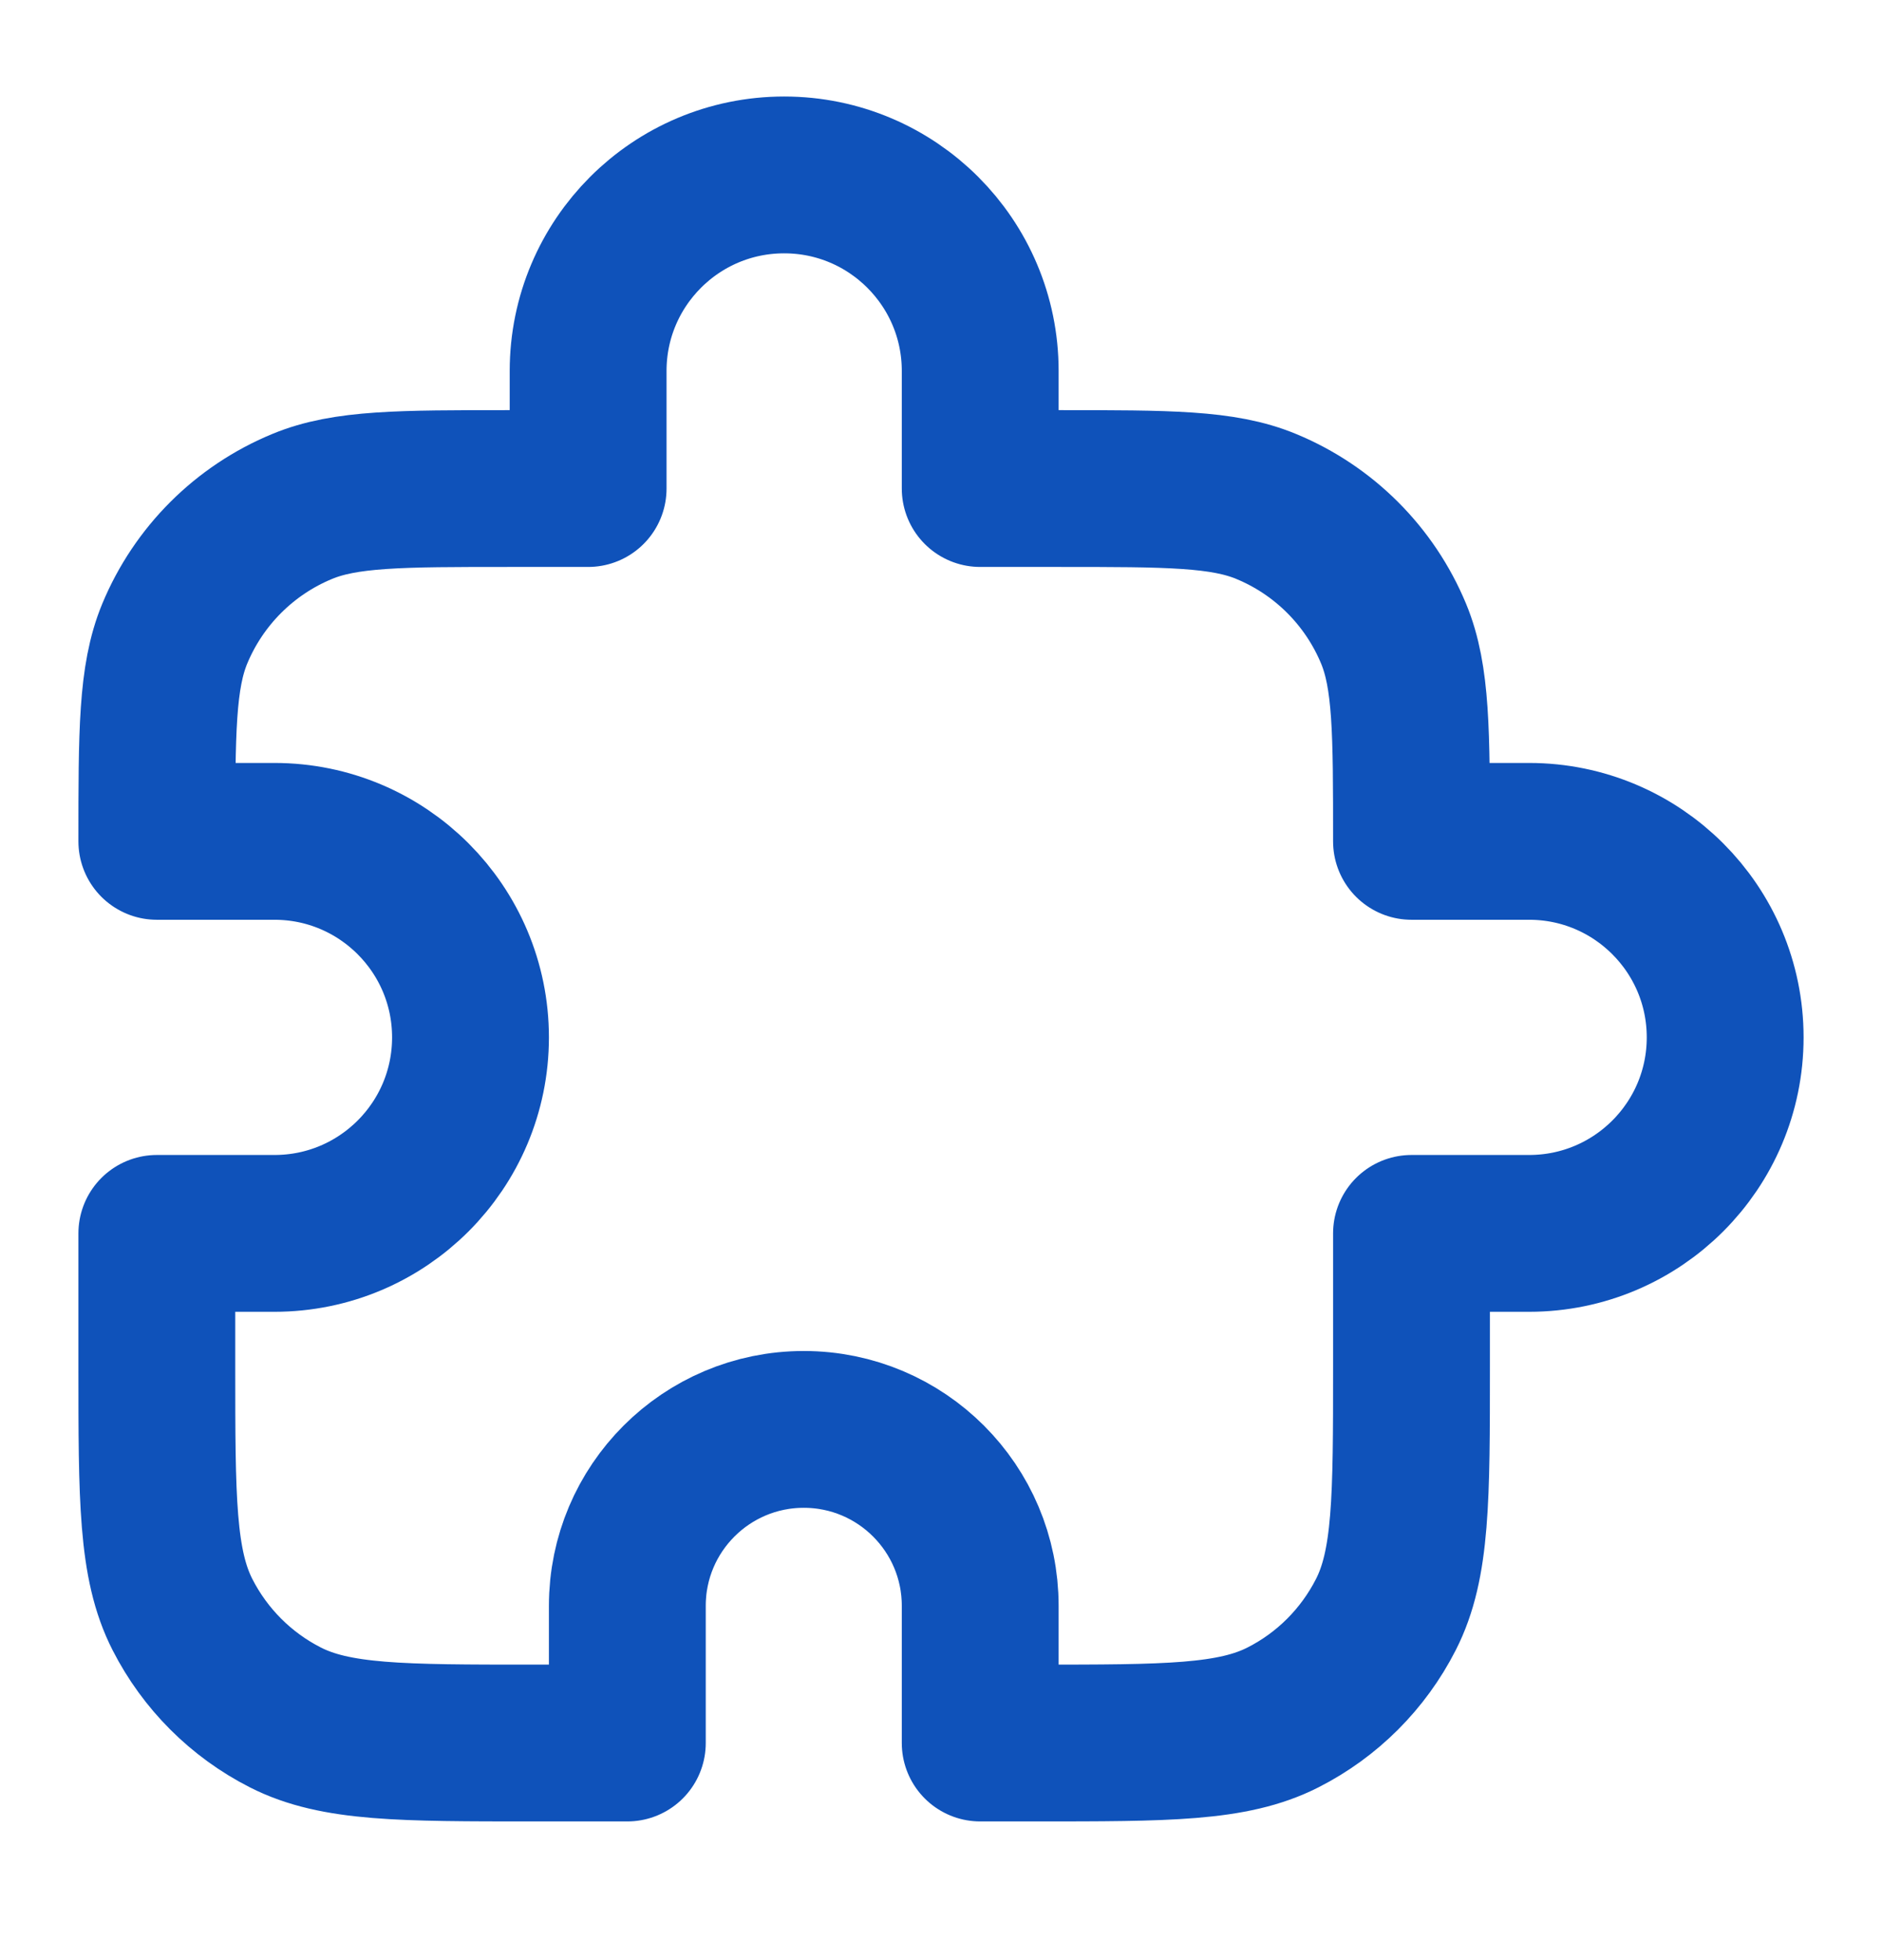 <svg width="24" height="25" viewBox="0 0 24 25" fill="none" xmlns="http://www.w3.org/2000/svg">
<path d="M7.5 4.731C7.5 3.351 8.619 2.231 10 2.231C11.381 2.231 12.5 3.351 12.5 4.731V6.231H13.5C14.898 6.231 15.597 6.231 16.148 6.46C16.883 6.764 17.467 7.348 17.772 8.083C18 8.635 18 9.334 18 10.731H19.5C20.881 10.731 22 11.851 22 13.231C22 14.612 20.881 15.731 19.5 15.731H18V17.431C18 19.112 18 19.952 17.673 20.593C17.385 21.158 16.927 21.617 16.362 21.904C15.72 22.231 14.88 22.231 13.2 22.231H12.5V20.481C12.5 19.239 11.493 18.231 10.25 18.231C9.007 18.231 8 19.239 8 20.481V22.231H6.8C5.12 22.231 4.28 22.231 3.638 21.904C3.074 21.617 2.615 21.158 2.327 20.593C2 19.952 2 19.112 2 17.431V15.731H3.5C4.881 15.731 6 14.612 6 13.231C6 11.851 4.881 10.731 3.5 10.731H2C2 9.334 2 8.635 2.228 8.083C2.533 7.348 3.117 6.764 3.852 6.46C4.403 6.231 5.102 6.231 6.5 6.231H7.5V4.731Z" stroke="#0F52BA" stroke-width="2" stroke-linecap="round" stroke-linejoin="round"/>
</svg>
